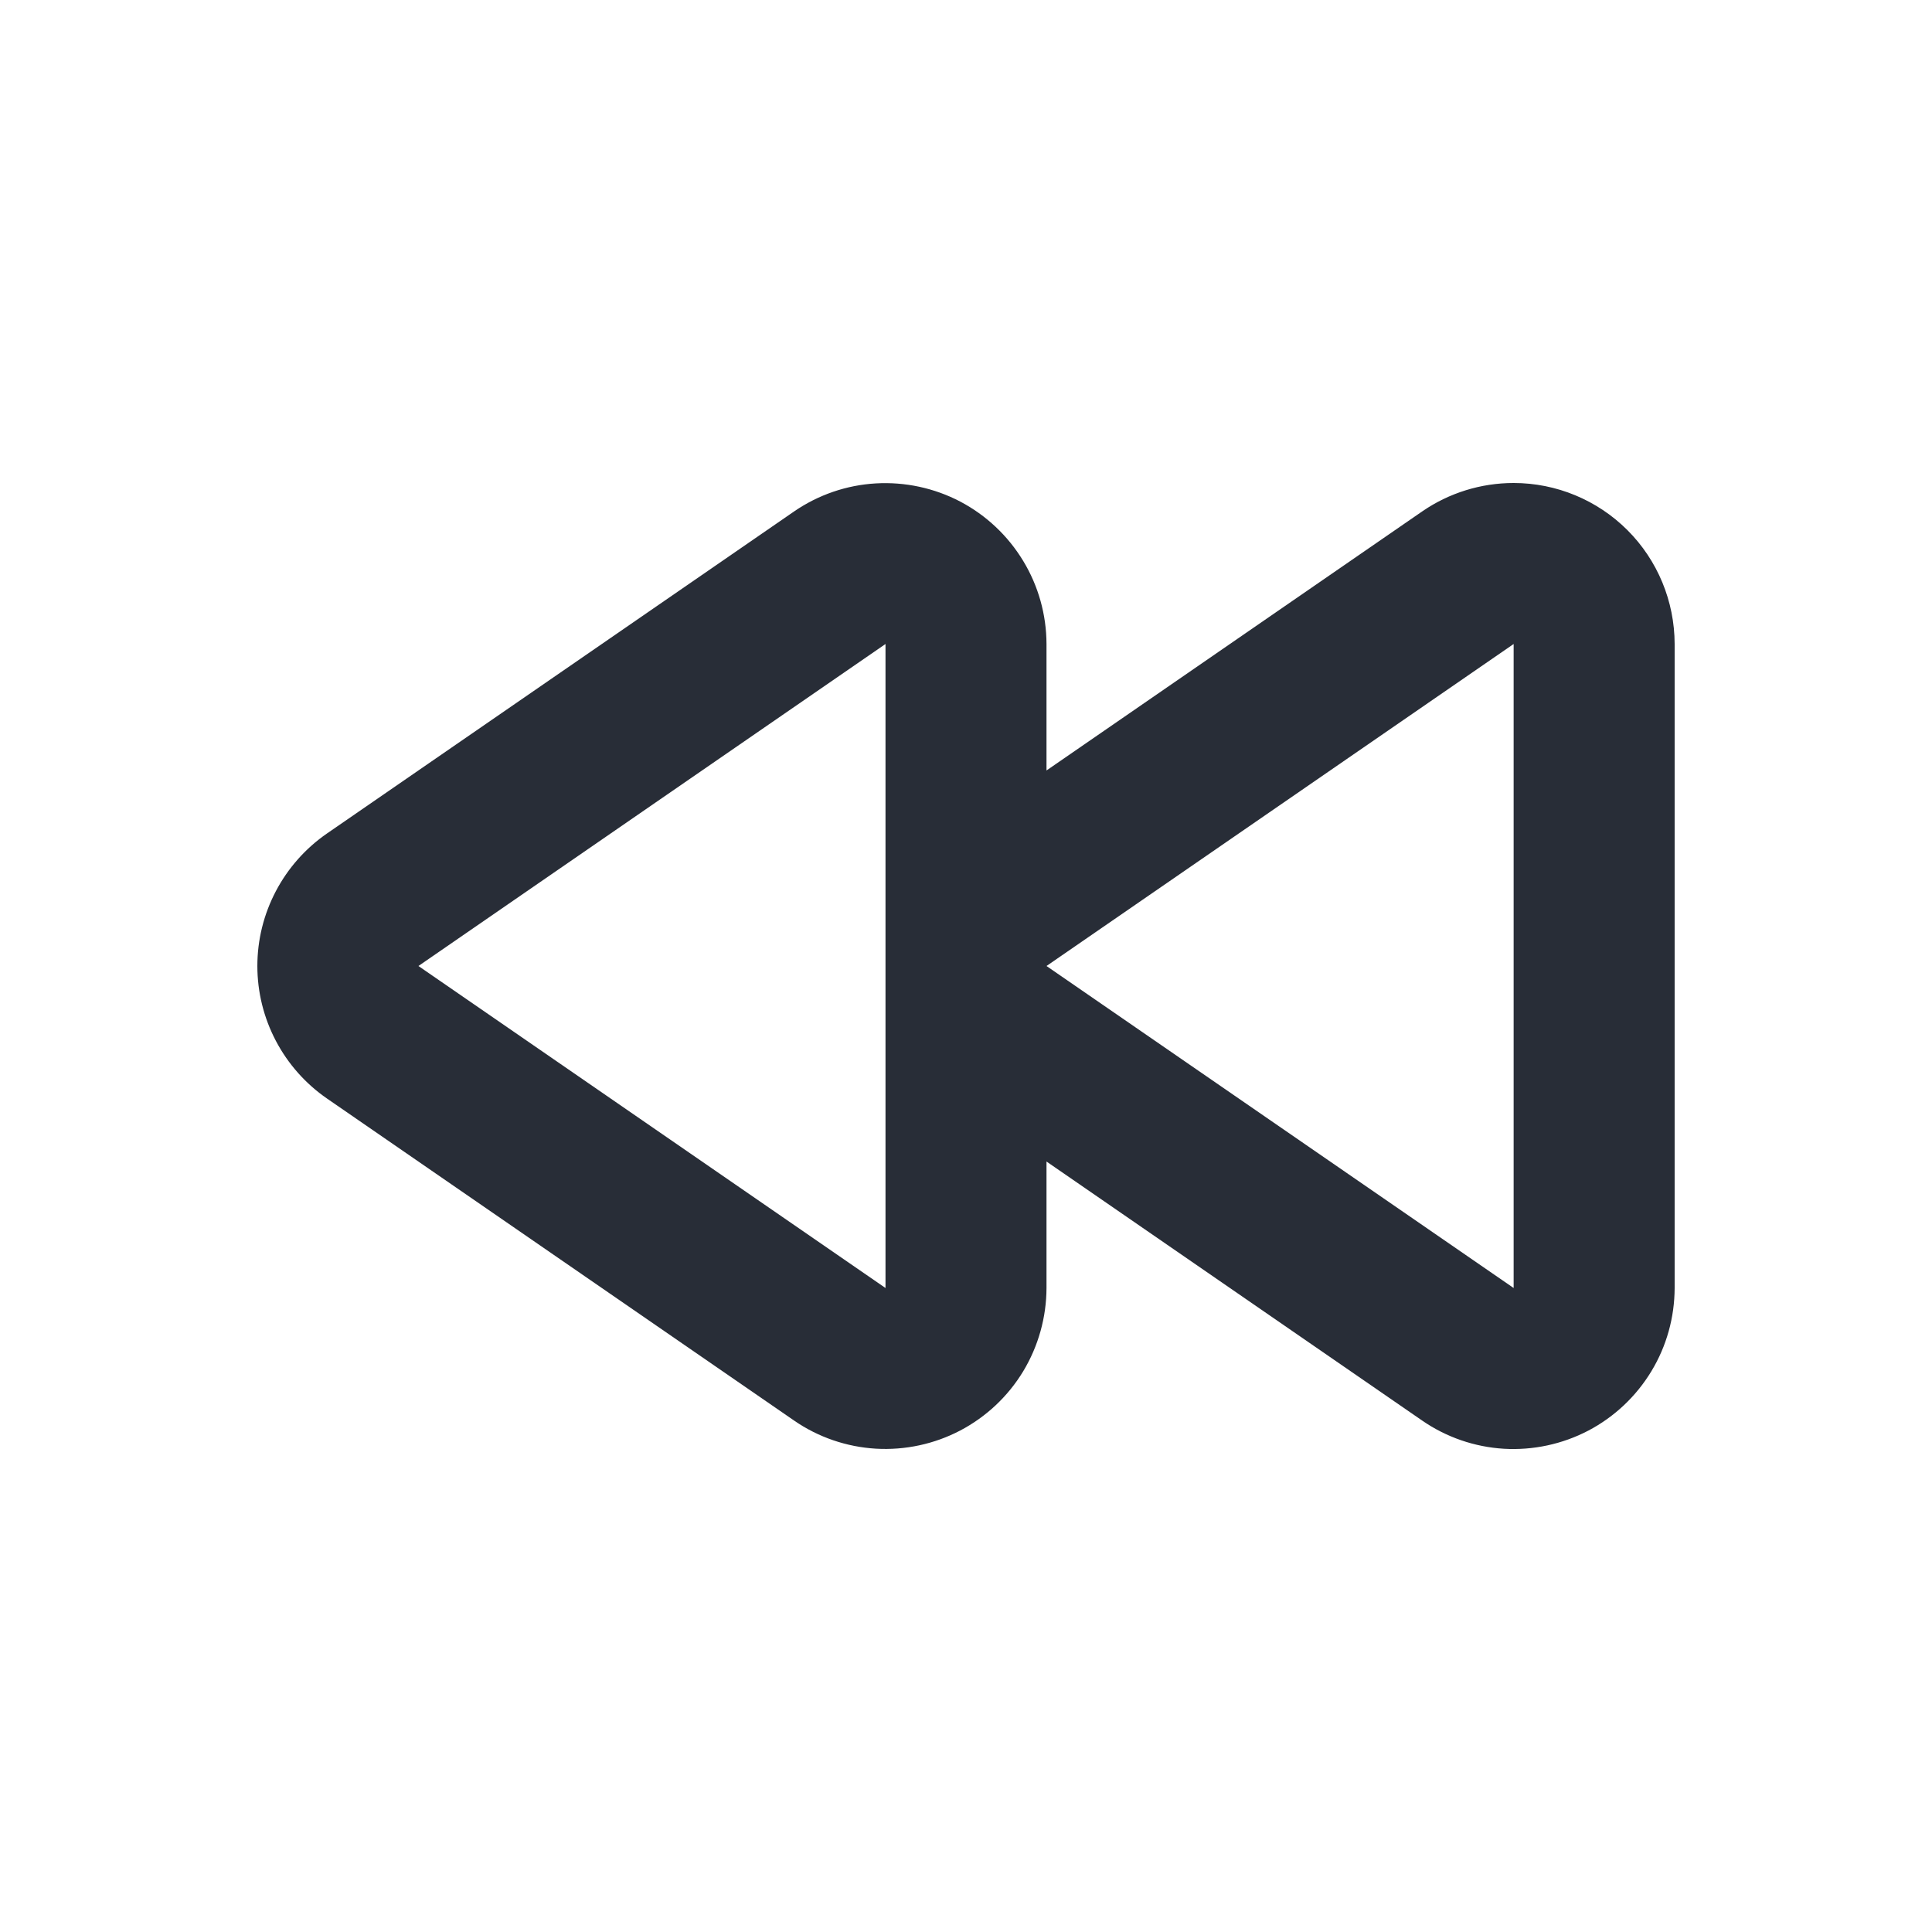 <svg width="24" height="24" viewBox="0 0 24 24" fill="none" xmlns="http://www.w3.org/2000/svg">
<g clip-path="url(#clip0_8375_4208)">
<path fill-rule="evenodd" clip-rule="evenodd" d="M18.803 6C19.333 6 19.842 6.211 20.217 6.586C20.592 6.961 20.802 7.47 20.803 8V16C20.802 16.365 20.703 16.722 20.514 17.034C20.325 17.346 20.055 17.601 19.732 17.771C19.409 17.94 19.046 18.018 18.682 17.997C18.318 17.975 17.967 17.854 17.667 17.647L13 14.429V16C12.999 16.364 12.899 16.722 12.711 17.034C12.522 17.346 12.252 17.6 11.929 17.77C11.607 17.939 11.244 18.017 10.88 17.996C10.516 17.974 10.165 17.854 9.865 17.647L4.063 13.647C3.796 13.463 3.578 13.217 3.427 12.93C3.276 12.643 3.197 12.324 3.197 12C3.197 11.676 3.276 11.357 3.427 11.07C3.578 10.783 3.796 10.537 4.063 10.353L9.865 6.353C10.165 6.147 10.516 6.026 10.88 6.005C11.243 5.984 11.606 6.062 11.929 6.231C12.251 6.401 12.521 6.655 12.71 6.967C12.899 7.278 12.999 7.636 13 8V9.571L17.667 6.353C18.001 6.123 18.397 6 18.803 6ZM11 8L5.198 12L11 16V8ZM18.803 8L13 12L18.803 16V8Z" fill="#282D37"/>
</g>
<defs>
<clipPath id="clip0_8375_4208">
<rect width="24" height="24" fill="white"/>
</clipPath>
</defs>
</svg>
